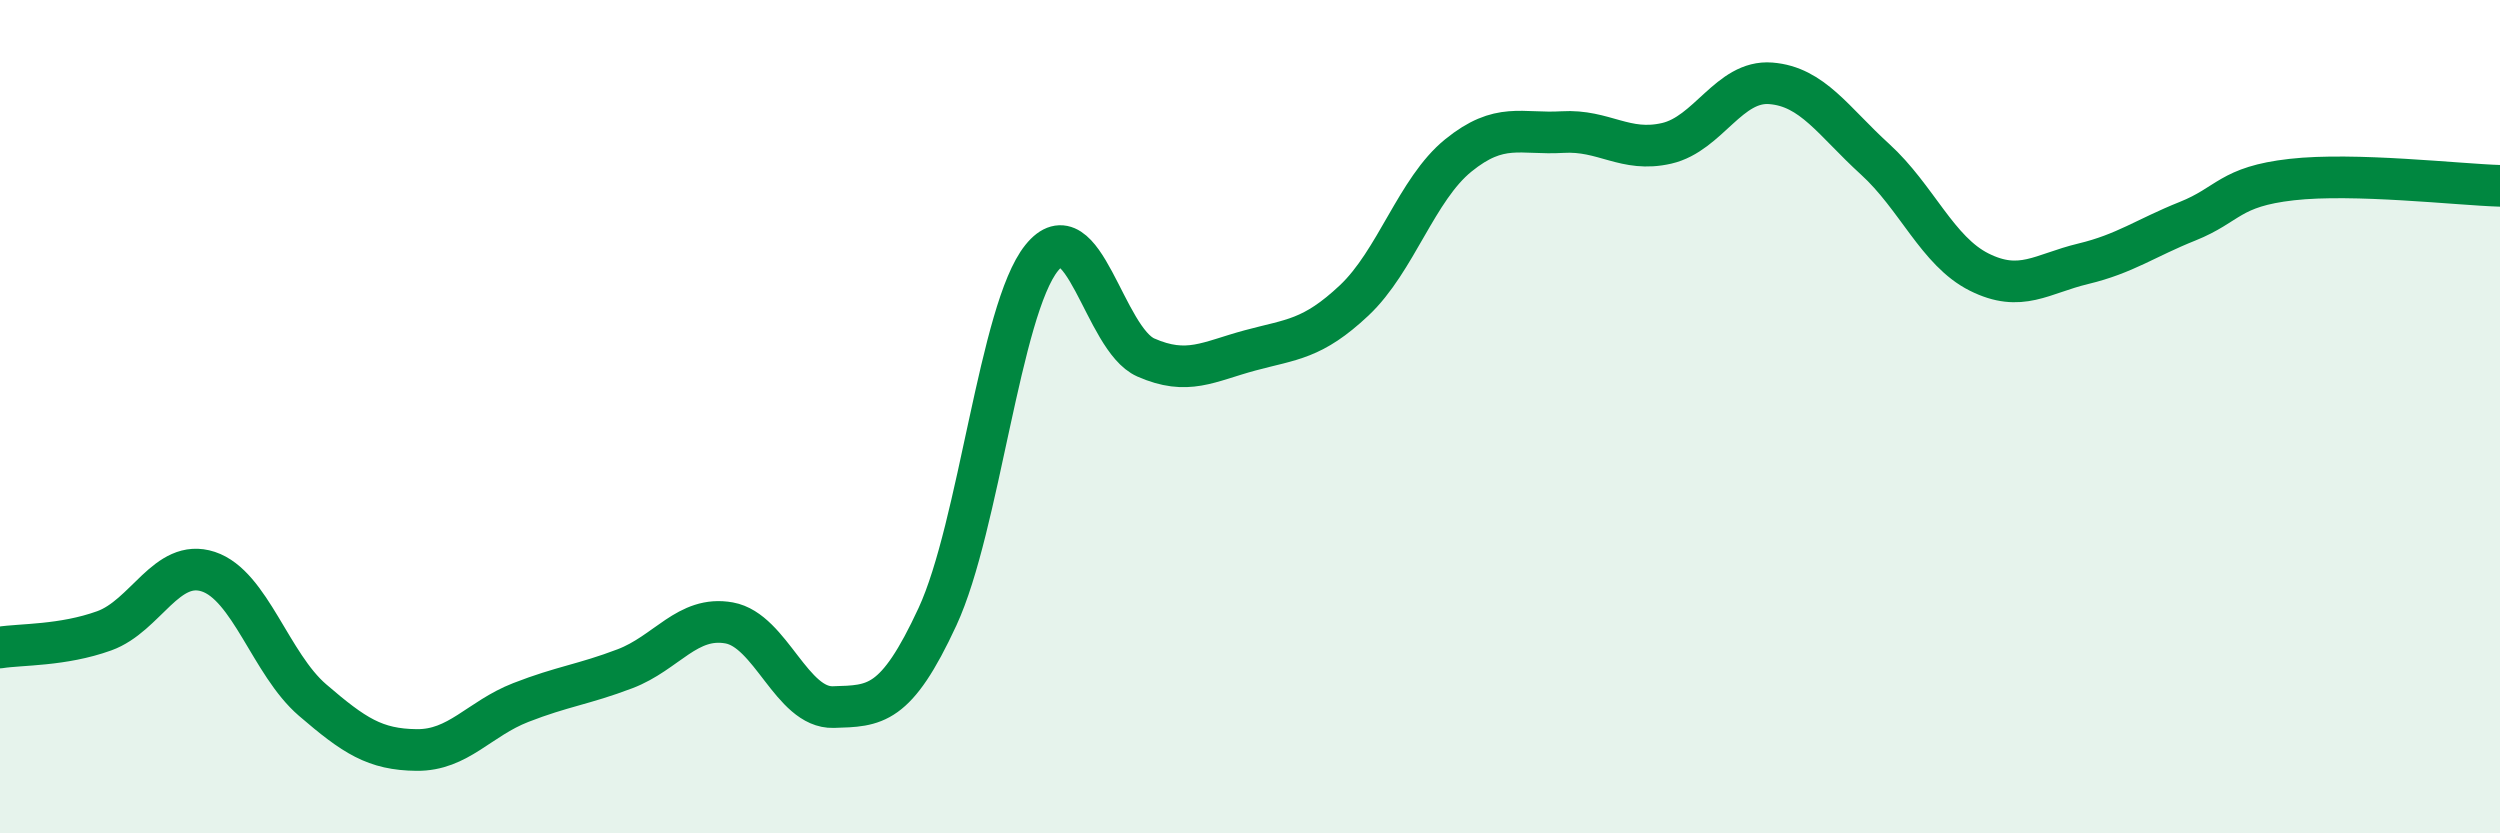 
    <svg width="60" height="20" viewBox="0 0 60 20" xmlns="http://www.w3.org/2000/svg">
      <path
        d="M 0,15.54 C 0.5,15.46 1.5,15.5 2.5,15.14 C 3.5,14.78 4,13.39 5,13.72 C 6,14.05 6.5,15.94 7.5,16.8 C 8.5,17.66 9,17.99 10,18 C 11,18.01 11.5,17.25 12.5,16.86 C 13.5,16.47 14,16.43 15,16.05 C 16,15.67 16.5,14.77 17.5,14.95 C 18.5,15.13 19,17 20,16.97 C 21,16.94 21.5,16.96 22.5,14.8 C 23.5,12.64 24,7.43 25,6.19 C 26,4.95 26.5,8.14 27.5,8.58 C 28.5,9.02 29,8.68 30,8.41 C 31,8.14 31.5,8.15 32.5,7.21 C 33.5,6.27 34,4.54 35,3.73 C 36,2.92 36.5,3.23 37.5,3.17 C 38.5,3.11 39,3.67 40,3.44 C 41,3.21 41.5,1.92 42.5,2 C 43.5,2.08 44,2.91 45,3.82 C 46,4.73 46.5,6.03 47.5,6.53 C 48.5,7.03 49,6.57 50,6.33 C 51,6.09 51.5,5.71 52.5,5.31 C 53.5,4.91 53.5,4.48 55,4.31 C 56.5,4.14 59,4.43 60,4.46L60 20L0 20Z"
        fill="#008740"
        opacity="0.1"
        stroke-linecap="round"
        stroke-linejoin="round"
      />
      <path
        d="M 0,15.54 C 0.5,15.46 1.5,15.5 2.5,15.14 C 3.5,14.78 4,13.39 5,13.72 C 6,14.05 6.5,15.94 7.5,16.8 C 8.5,17.66 9,17.99 10,18 C 11,18.01 11.5,17.25 12.5,16.86 C 13.5,16.47 14,16.43 15,16.05 C 16,15.67 16.5,14.77 17.5,14.95 C 18.5,15.13 19,17 20,16.97 C 21,16.94 21.5,16.96 22.5,14.8 C 23.5,12.64 24,7.43 25,6.19 C 26,4.95 26.5,8.14 27.5,8.58 C 28.5,9.02 29,8.68 30,8.41 C 31,8.14 31.5,8.15 32.5,7.21 C 33.5,6.27 34,4.54 35,3.73 C 36,2.92 36.5,3.23 37.5,3.17 C 38.5,3.11 39,3.67 40,3.44 C 41,3.21 41.5,1.92 42.5,2 C 43.5,2.08 44,2.91 45,3.82 C 46,4.73 46.5,6.03 47.5,6.53 C 48.5,7.03 49,6.57 50,6.33 C 51,6.09 51.5,5.71 52.5,5.31 C 53.5,4.91 53.5,4.48 55,4.31 C 56.5,4.14 59,4.43 60,4.46"
        stroke="#008740"
        stroke-width="1"
        fill="none"
        stroke-linecap="round"
        stroke-linejoin="round"
      />
    </svg>
  